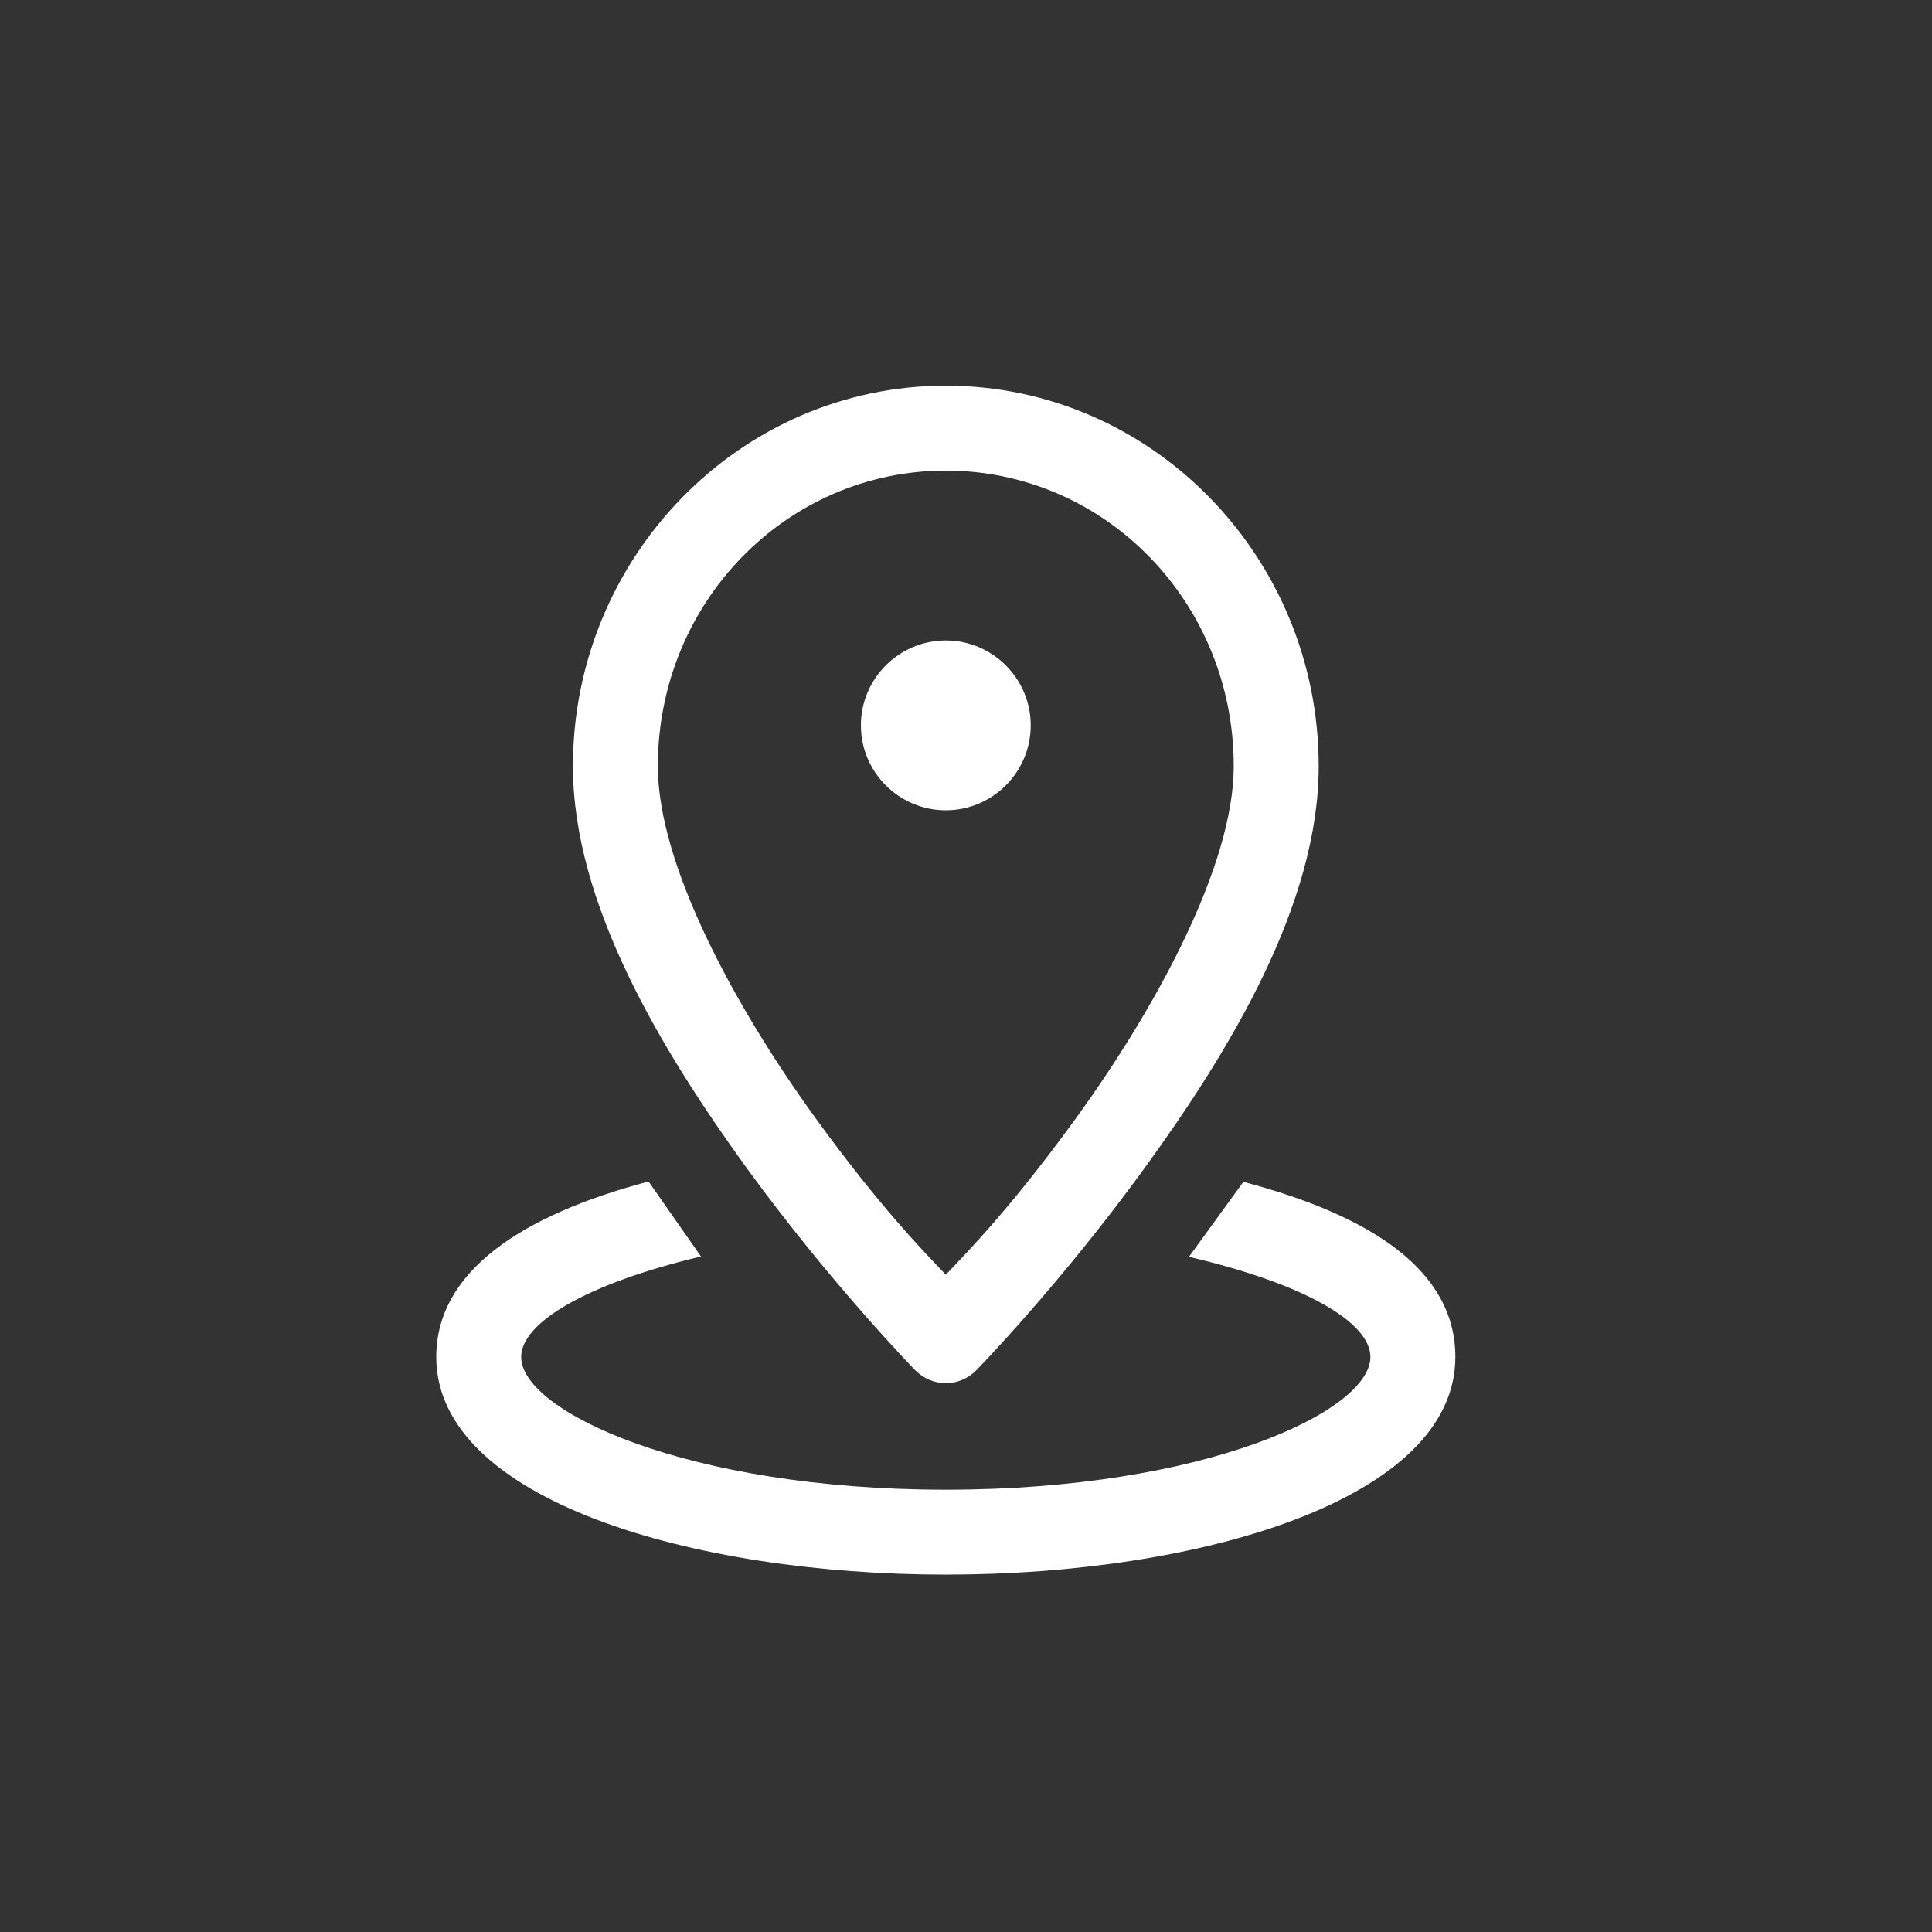 <svg width="62" height="62" viewBox="0 0 62 62" fill="none" xmlns="http://www.w3.org/2000/svg">
<rect x="0" y="0" width="62" height="62" fill="#333333" stroke="none"/>
<g clip-path="url(#clip0_991_3891)">
<path d="M30.352 12.377C23.741 12.377 18.386 17.881 18.386 24.588C18.386 29.016 21.229 33.7 23.943 37.458C26.668 41.206 29.372 43.974 29.372 43.974C29.639 44.24 29.99 44.389 30.352 44.389C30.714 44.389 31.065 44.24 31.331 43.974C31.331 43.974 34.035 41.206 36.75 37.458C39.475 33.7 42.318 29.016 42.318 24.588C42.318 17.87 36.963 12.377 30.352 12.377ZM30.352 15.102C35.451 15.102 39.592 19.318 39.592 24.588C39.592 27.749 37.133 32.285 34.546 35.861C32.449 38.757 31.065 40.152 30.352 40.908C29.639 40.152 28.255 38.757 26.157 35.861C23.57 32.285 21.111 27.749 21.111 24.588C21.111 19.318 25.253 15.102 30.352 15.102ZM30.352 20.553C28.851 20.553 27.627 21.777 27.627 23.278C27.627 24.779 28.851 26.003 30.352 26.003C31.853 26.003 33.077 24.779 33.077 23.278C33.077 21.777 31.853 20.553 30.352 20.553ZM20.813 37.916C16.747 38.991 14 40.801 14 43.548C14 48.136 22.229 50.531 30.352 50.531C38.475 50.531 46.704 48.136 46.704 43.548C46.704 40.78 44.021 39.013 39.901 37.927L38.155 40.333C41.892 41.206 43.978 42.441 43.978 43.548C43.978 45.283 38.666 47.806 30.352 47.806C22.038 47.806 16.725 45.283 16.725 43.548C16.725 42.451 18.812 41.195 22.495 40.322L20.813 37.916Z" fill="white"/>
</g>
<defs>
<clipPath id="clip0_991_3891">
<rect width="61.467" height="61.467" fill="white" transform="translate(0 0.377)"/>
</clipPath>
</defs>
</svg>
